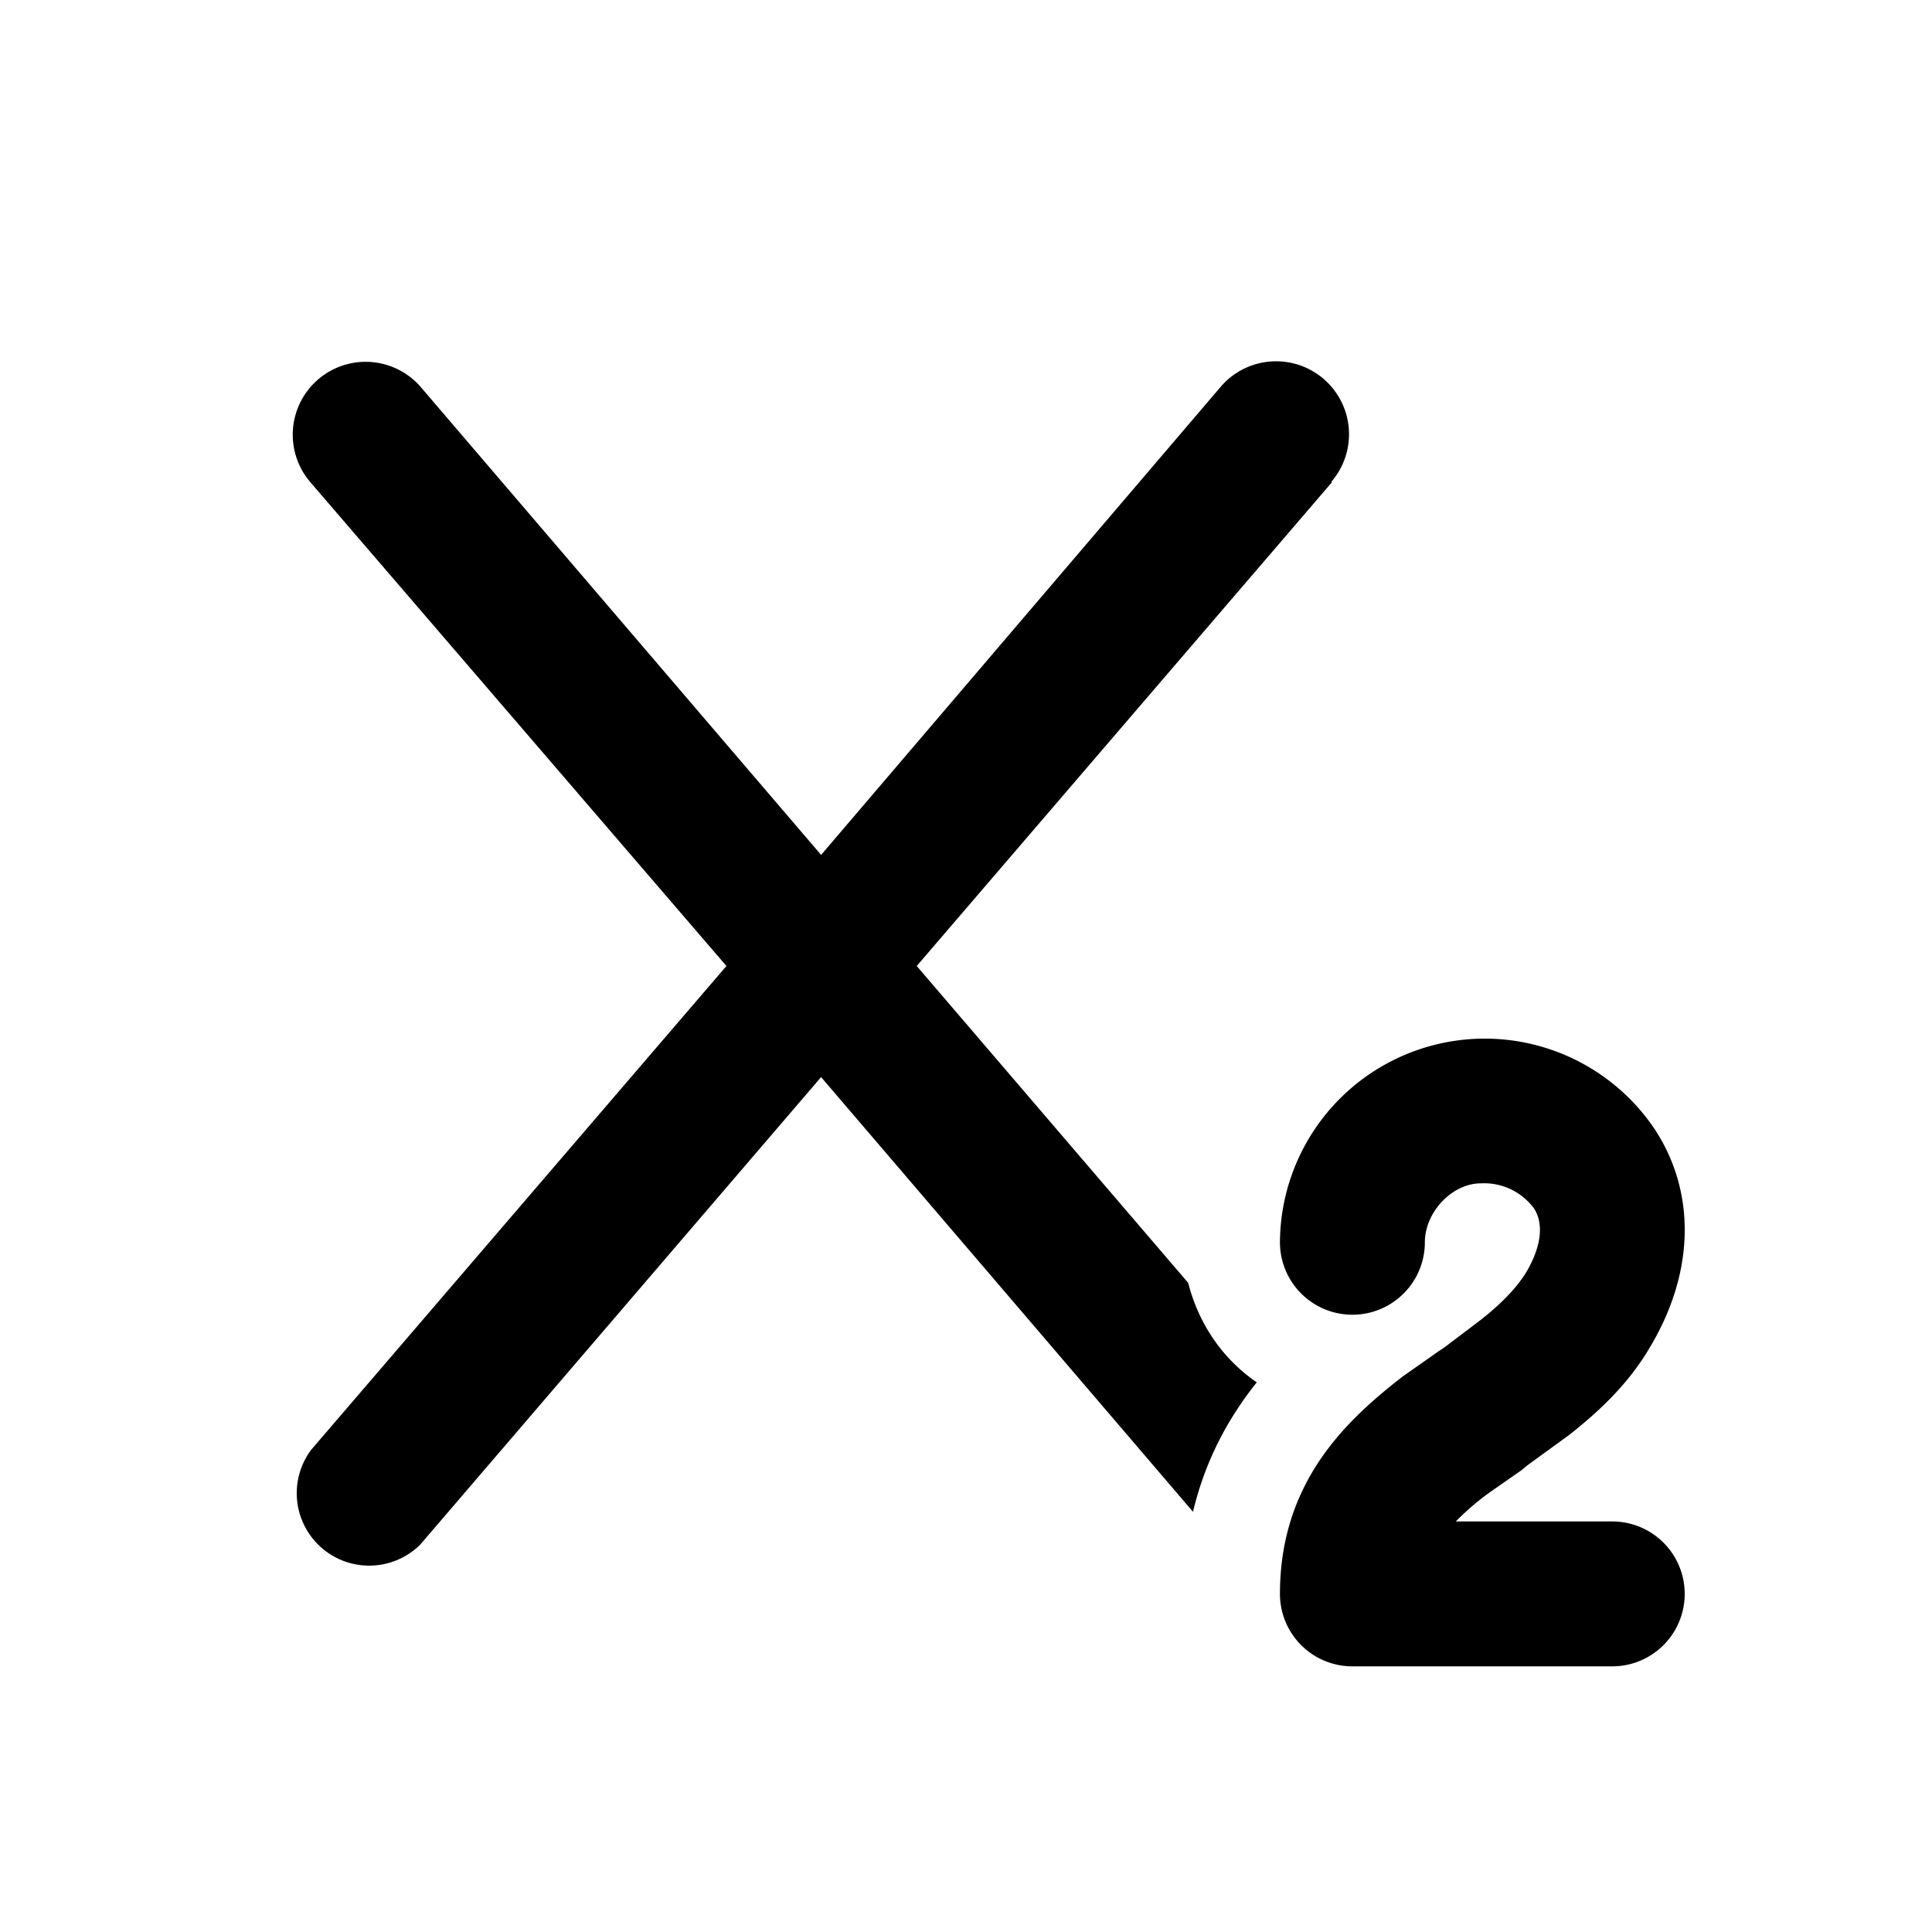 <svg width="20" height="20" viewBox="0 0 20 20" xmlns="http://www.w3.org/2000/svg"><path d="M13.78 4.99A.75.75 0 0 0 12.64 4L8.5 8.85 4.35 4A.75.75 0 1 0 3.22 5L7.52 10l-4.3 5.01a.75.75 0 0 0 1.13.98l4.15-4.84 3.85 4.5c.13-.55.38-.99.66-1.34-.35-.24-.6-.6-.71-1.03L9.49 10l4.3-5.01Zm1.55 7.26c-.3 0-.58.3-.58.61a.75.75 0 0 1-1.5 0 2.12 2.12 0 0 1 3.88-1.17c.42.64.42 1.46-.04 2.24-.23.4-.55.69-.84.92l-.44.32-.06.05-.33.23c-.14.1-.25.2-.35.3h1.62a.75.75 0 0 1 0 1.5h-2.64a.73.73 0 0 1-.05 0 .75.75 0 0 1-.75-.75c0-1.16.69-1.8 1.27-2.25l.37-.26.06-.04.37-.28c.23-.18.38-.34.48-.5.21-.36.14-.57.08-.66a.64.64 0 0 0-.55-.26Z"/></svg>